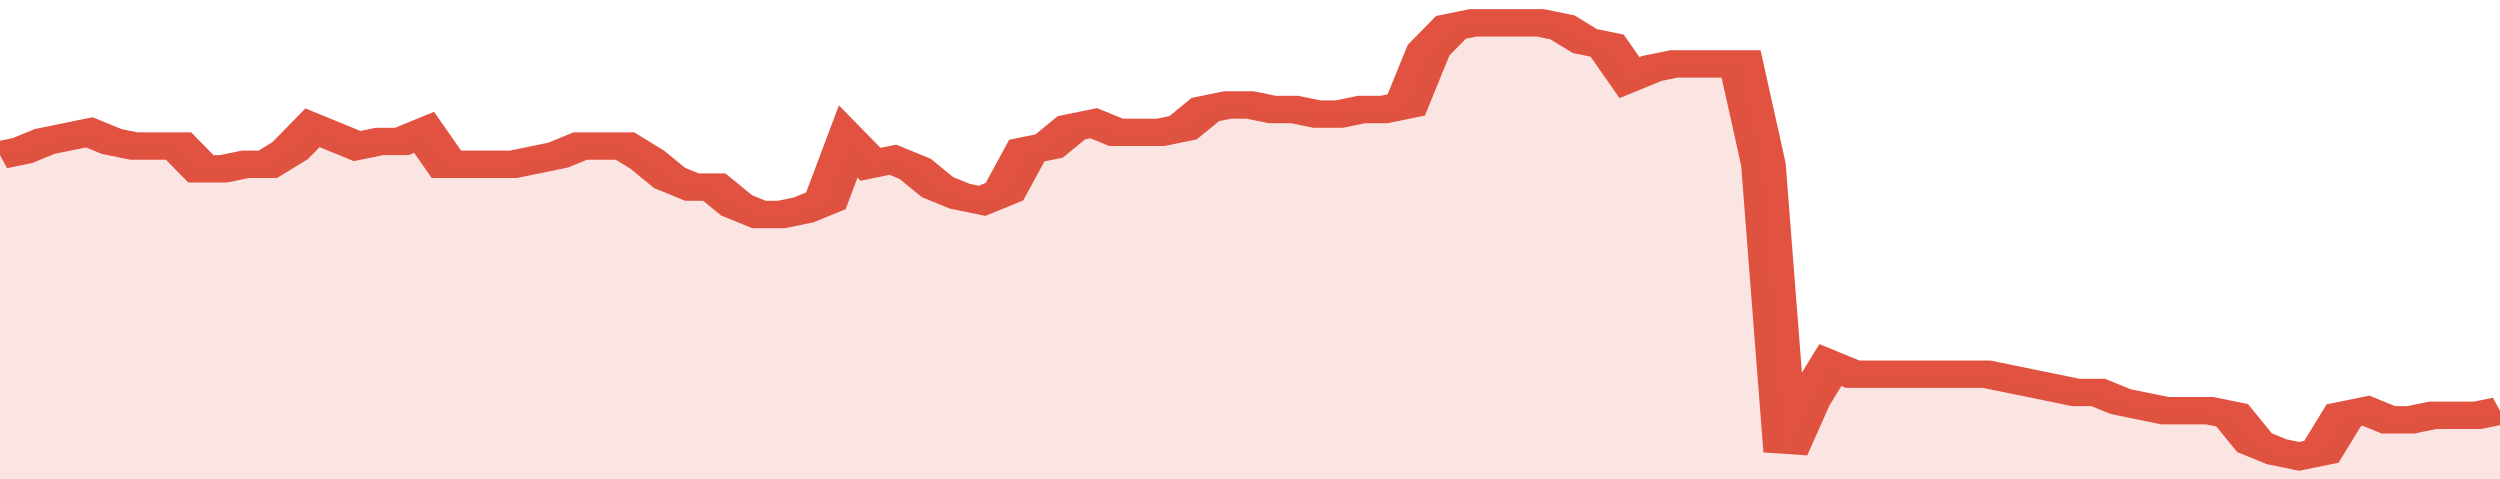 <svg xmlns="http://www.w3.org/2000/svg" viewBox="0 0 336 105" width="120" height="23" preserveAspectRatio="none">
				 <polyline fill="none" stroke="#E15241" stroke-width="6" points="0, 34 3, 33 6, 31 9, 30 12, 29 15, 31 18, 32 21, 32 24, 32 27, 37 30, 37 33, 36 36, 36 39, 33 42, 28 45, 30 48, 32 51, 31 54, 31 57, 29 60, 36 63, 36 66, 36 69, 36 72, 35 75, 34 78, 32 81, 32 84, 32 87, 35 90, 39 93, 41 96, 41 99, 45 102, 47 105, 47 108, 46 111, 44 114, 31 117, 36 120, 35 123, 37 126, 41 129, 43 132, 44 135, 42 138, 33 141, 32 144, 28 147, 27 150, 29 153, 29 156, 29 159, 28 162, 24 165, 23 168, 23 171, 24 174, 24 177, 25 180, 25 183, 24 186, 24 189, 23 192, 11 195, 6 198, 5 201, 5 204, 5 207, 5 210, 6 213, 9 216, 10 219, 17 222, 15 225, 14 228, 14 231, 14 234, 14 237, 36 240, 99 243, 88 246, 80 249, 82 252, 82 255, 82 258, 82 261, 82 264, 82 267, 82 270, 83 273, 84 276, 85 279, 86 282, 86 285, 88 288, 89 291, 90 294, 90 297, 90 300, 91 303, 97 306, 99 309, 100 312, 99 315, 91 318, 90 321, 92 324, 92 327, 91 330, 91 333, 91 336, 90 336, 90 "> </polyline>
				 <polygon fill="#E15241" opacity="0.15" points="0, 105 0, 34 3, 33 6, 31 9, 30 12, 29 15, 31 18, 32 21, 32 24, 32 27, 37 30, 37 33, 36 36, 36 39, 33 42, 28 45, 30 48, 32 51, 31 54, 31 57, 29 60, 36 63, 36 66, 36 69, 36 72, 35 75, 34 78, 32 81, 32 84, 32 87, 35 90, 39 93, 41 96, 41 99, 45 102, 47 105, 47 108, 46 111, 44 114, 31 117, 36 120, 35 123, 37 126, 41 129, 43 132, 44 135, 42 138, 33 141, 32 144, 28 147, 27 150, 29 153, 29 156, 29 159, 28 162, 24 165, 23 168, 23 171, 24 174, 24 177, 25 180, 25 183, 24 186, 24 189, 23 192, 11 195, 6 198, 5 201, 5 204, 5 207, 5 210, 6 213, 9 216, 10 219, 17 222, 15 225, 14 228, 14 231, 14 234, 14 237, 36 240, 99 243, 88 246, 80 249, 82 252, 82 255, 82 258, 82 261, 82 264, 82 267, 82 270, 83 273, 84 276, 85 279, 86 282, 86 285, 88 288, 89 291, 90 294, 90 297, 90 300, 91 303, 97 306, 99 309, 100 312, 99 315, 91 318, 90 321, 92 324, 92 327, 91 330, 91 333, 91 336, 90 336, 105 "></polygon>
			</svg>